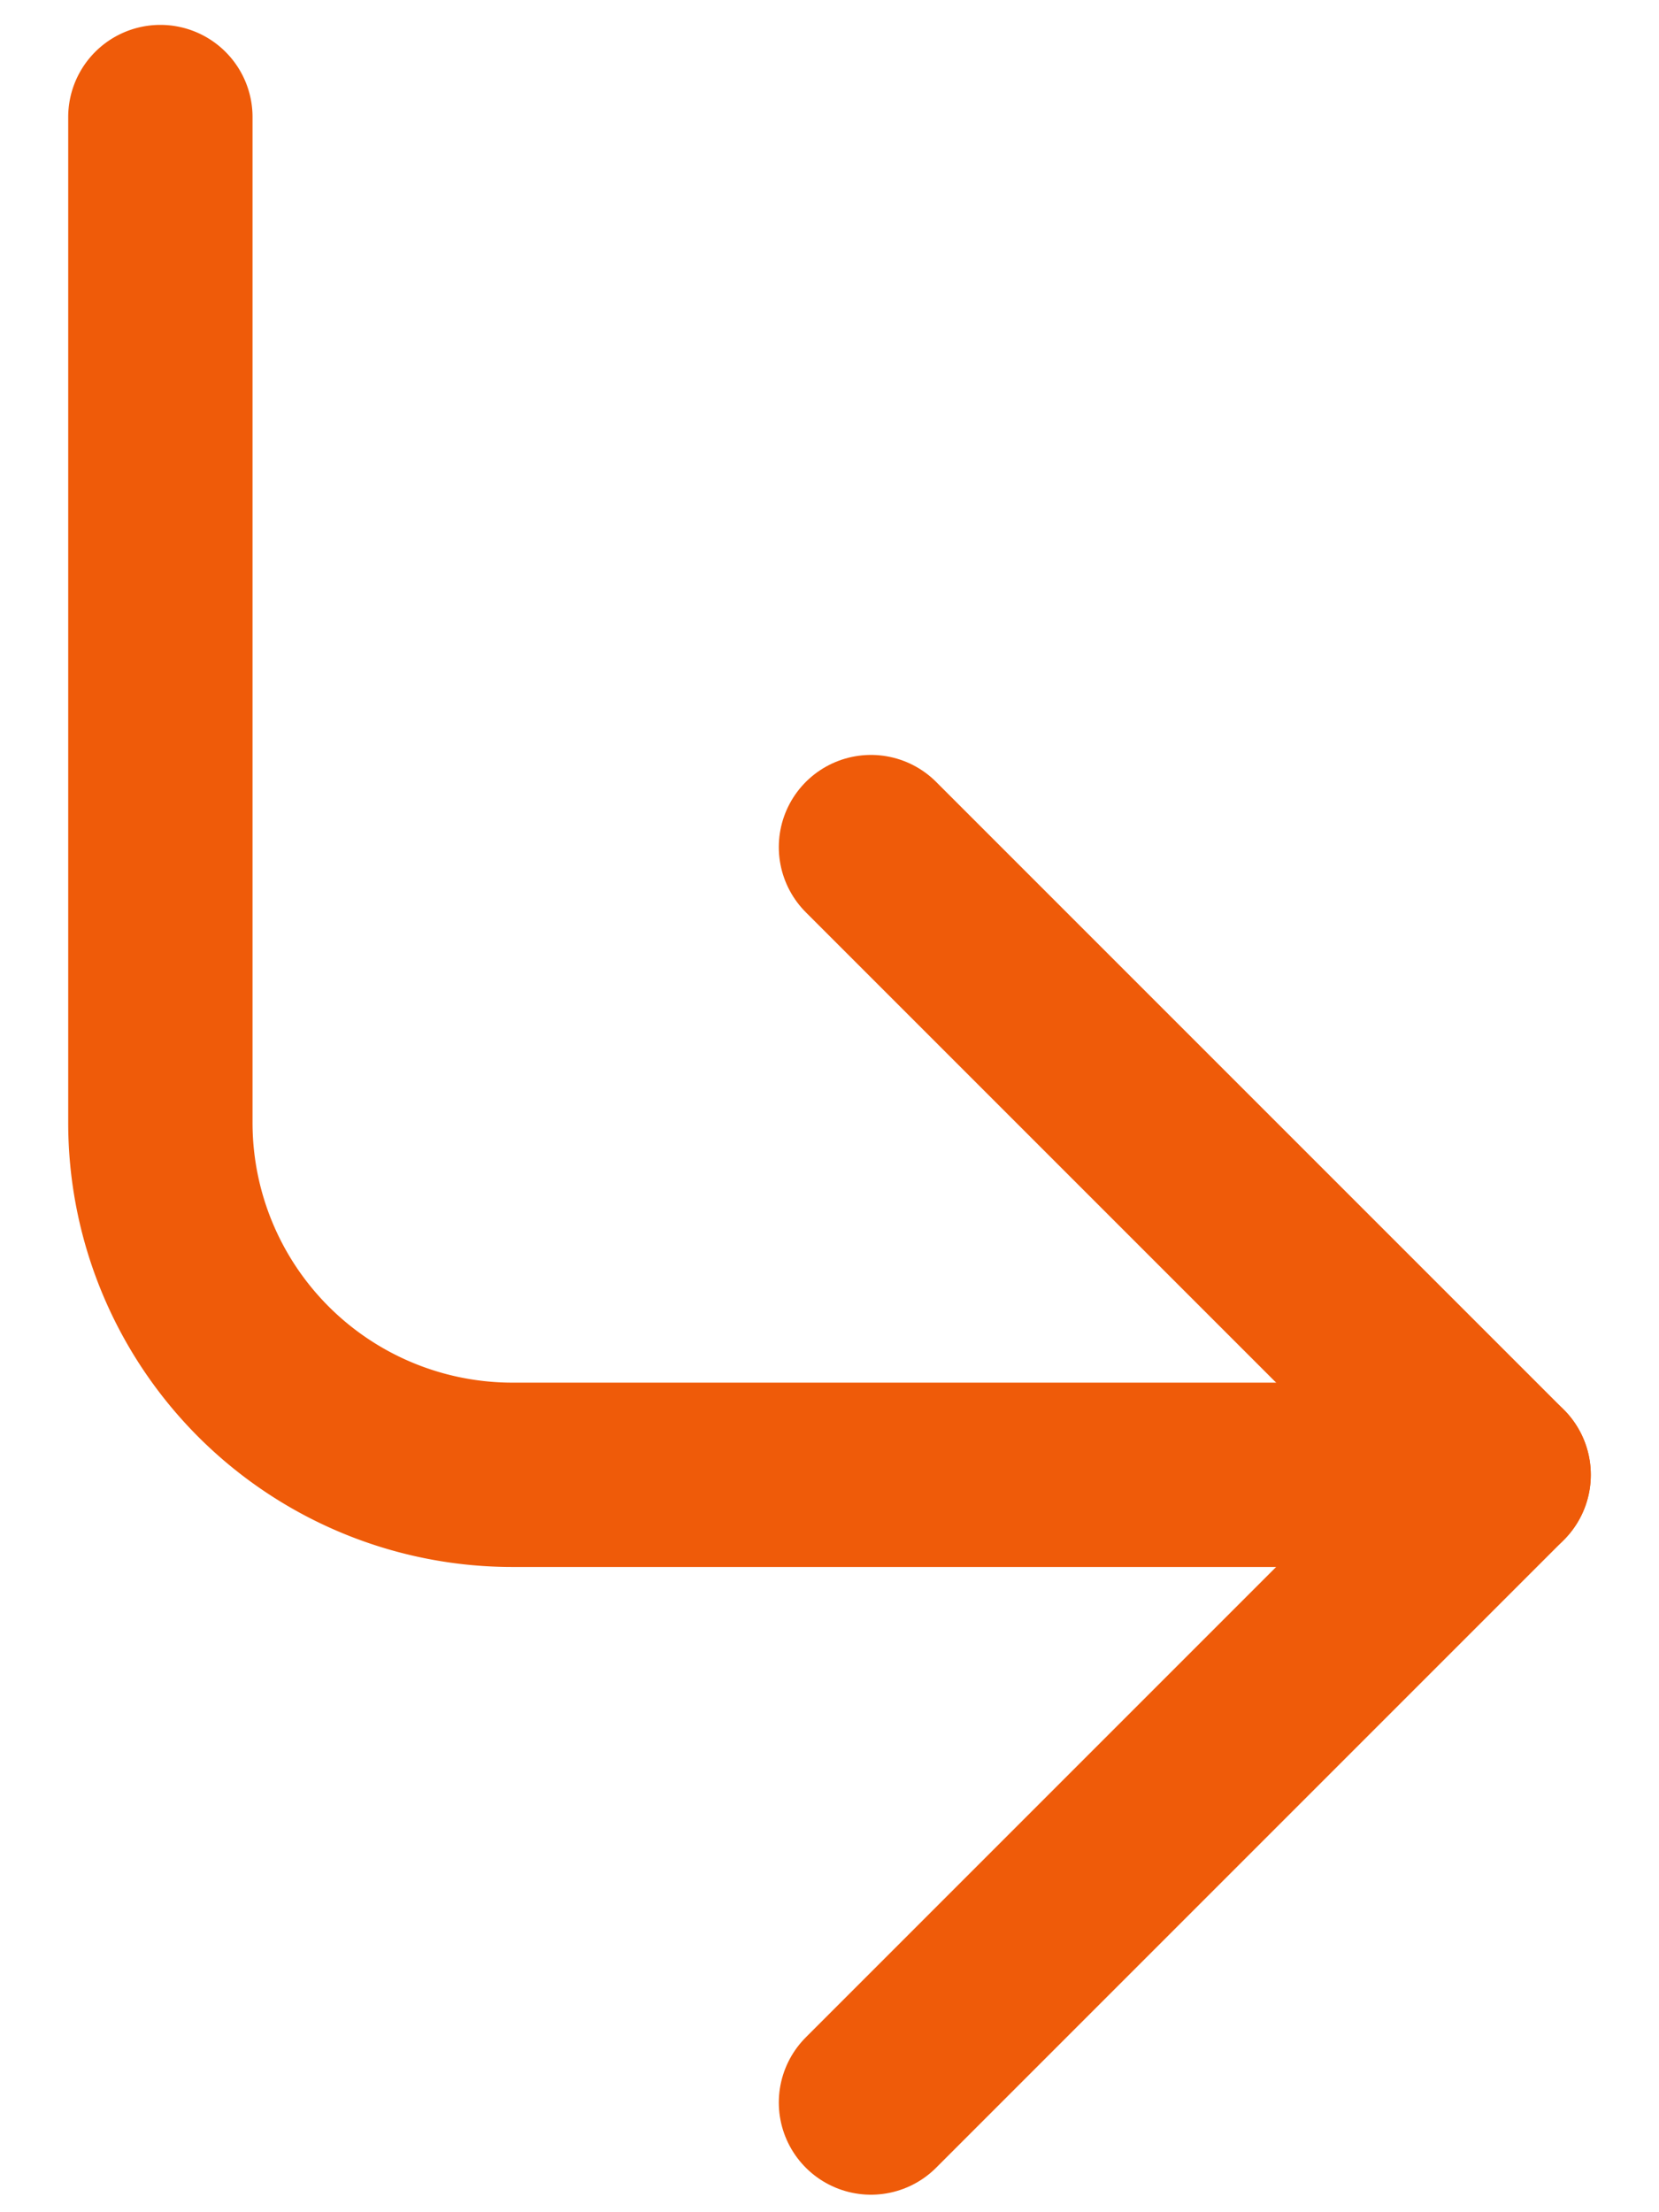 <svg xmlns="http://www.w3.org/2000/svg" viewBox="0 0 18 24"><defs><style>.cls-1{fill:none;stroke:#ef5b09;stroke-linecap:round;stroke-linejoin:round;stroke-width:2px;}</style></defs><title>icon_arrow-1</title><g id="Content"><path class="cls-1" d="M16.26,16H5.57a3.82,3.82,0,0,1-3.83-3.83V1.27"/><polyline class="cls-1" points="9.45 22.81 16.26 16 9.45 9.19"/></g></svg>